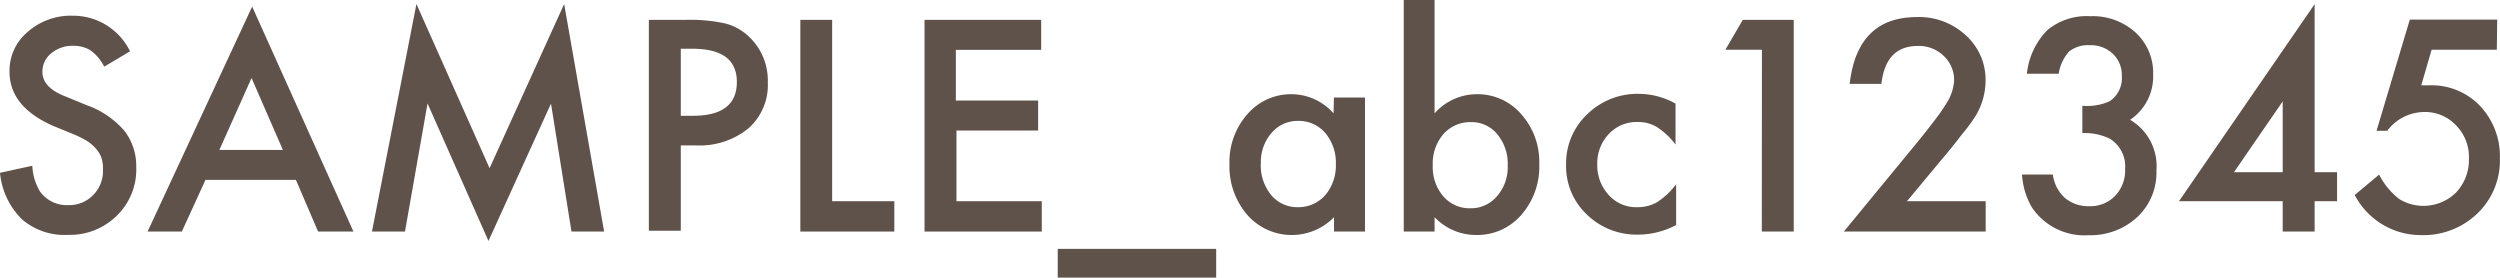 <svg xmlns="http://www.w3.org/2000/svg" viewBox="0 0 205.13 22.78"><defs><style>.cls-1{fill:#5e524b;}</style></defs><g id="レイヤー_2" data-name="レイヤー 2"><g id="index.html"><path class="cls-1" d="M10.67,4.21,8.55,5.47A3.68,3.68,0,0,0,7.41,4.12,2.64,2.64,0,0,0,6,3.76a2.66,2.66,0,0,0-1.8.62,1.9,1.9,0,0,0-.72,1.53c0,.84.63,1.52,1.88,2l1.73.71a7.37,7.37,0,0,1,3.09,2.08,4.72,4.72,0,0,1,1,3,5.28,5.28,0,0,1-1.6,4,5.46,5.46,0,0,1-4,1.57A5.33,5.33,0,0,1,1.81,18,6.15,6.15,0,0,1,0,14.18l2.65-.58a4.49,4.49,0,0,0,.63,2.11,2.71,2.71,0,0,0,2.36,1.12,2.73,2.73,0,0,0,2-.82,2.8,2.8,0,0,0,.81-2.07A3,3,0,0,0,8.34,13a2.2,2.2,0,0,0-.44-.77,3.43,3.43,0,0,0-.77-.67A8.23,8.23,0,0,0,6,11l-1.68-.69C2,9.28.78,7.82.78,5.88A4.14,4.14,0,0,1,2.27,2.62,5.35,5.35,0,0,1,6,1.29,5.19,5.19,0,0,1,10.67,4.21Z"/><path class="cls-1" d="M24.28,14.76H16.86L14.92,19H12.11L20.69.54,29,19H26.1ZM23.21,12.3,20.64,6.4,18,12.3Z"/><path class="cls-1" d="M30.52,19,34.17.33l6,13.47L46.29.33,49.57,19H46.89L45.21,8.5,40.08,19.77l-5-11.28L33.23,19Z"/><path class="cls-1" d="M55.86,11.93v7H53.24V1.63h3a13.51,13.51,0,0,1,3.29.3,4.43,4.43,0,0,1,2,1.15A4.94,4.94,0,0,1,63,6.76a4.74,4.74,0,0,1-1.59,3.77,6.33,6.33,0,0,1-4.31,1.4Zm0-2.43h1q3.6,0,3.6-2.77T56.72,4h-.86Z"/><path class="cls-1" d="M68.28,1.63V16.51h5.1V19H65.67V1.63Z"/><path class="cls-1" d="M85.43,4.09h-7V8.25h6.75v2.46H78.48v5.8h7V19H75.86V1.63h9.57Z"/><path class="cls-1" d="M86.79,20.42h13v2.36h-13Z"/><path class="cls-1" d="M109.45,8H112V19h-2.54V17.82a4.85,4.85,0,0,1-7.11-.18,6.09,6.09,0,0,1-1.47-4.17,5.91,5.91,0,0,1,1.47-4.1A4.72,4.72,0,0,1,106,7.73a4.63,4.63,0,0,1,3.42,1.57Zm-6,5.44A3.83,3.83,0,0,0,104.3,16a2.77,2.77,0,0,0,2.18,1,2.93,2.93,0,0,0,2.27-1,3.77,3.77,0,0,0,.86-2.54,3.79,3.79,0,0,0-.86-2.54,2.87,2.87,0,0,0-2.25-1,2.81,2.81,0,0,0-2.18,1A3.64,3.64,0,0,0,103.46,13.47Z"/><path class="cls-1" d="M117.71,0V9.3a4.64,4.64,0,0,1,3.43-1.57,4.73,4.73,0,0,1,3.69,1.65,5.88,5.88,0,0,1,1.47,4.09,6,6,0,0,1-1.48,4.17,4.77,4.77,0,0,1-3.72,1.64,4.68,4.68,0,0,1-3.39-1.46V19h-2.53V0Zm6,13.58a3.77,3.77,0,0,0-.85-2.56,2.71,2.71,0,0,0-2.17-1,2.93,2.93,0,0,0-2.27,1,3.69,3.69,0,0,0-.86,2.52,3.69,3.69,0,0,0,.85,2.55,2.85,2.85,0,0,0,2.25,1,2.79,2.79,0,0,0,2.18-1A3.6,3.6,0,0,0,123.71,13.58Z"/><path class="cls-1" d="M137.48,8.5v3.36a6,6,0,0,0-1.55-1.45,3,3,0,0,0-1.58-.4A3.11,3.11,0,0,0,132,11a3.48,3.48,0,0,0-.94,2.5A3.57,3.57,0,0,0,132,16a3,3,0,0,0,2.34,1,3.23,3.23,0,0,0,1.61-.4,6.21,6.21,0,0,0,1.58-1.48v3.34a6.62,6.62,0,0,1-3.07.79,5.86,5.86,0,0,1-4.25-1.64,5.46,5.46,0,0,1-1.71-4.1,5.55,5.55,0,0,1,1.73-4.13,5.88,5.88,0,0,1,4.25-1.68A6.25,6.25,0,0,1,137.48,8.5Z"/><path class="cls-1" d="M144.57,4.08h-3L143,1.63h4.18V19h-2.62Z"/><path class="cls-1" d="M156.47,16.51h6.46V19H151.29l6-7.29c.6-.73,1.09-1.36,1.49-1.89a14.46,14.46,0,0,0,.92-1.33,3.85,3.85,0,0,0,.64-1.9,2.72,2.72,0,0,0-.85-2,2.94,2.94,0,0,0-2.12-.82c-1.75,0-2.75,1-3,3.11h-2.6c.42-3.66,2.26-5.48,5.53-5.48a5.61,5.61,0,0,1,4,1.5,4.89,4.89,0,0,1,1.62,3.73,5.66,5.66,0,0,1-.75,2.77A13.14,13.14,0,0,1,161,11c-.49.65-1.11,1.42-1.86,2.3Z"/><path class="cls-1" d="M170.86,10.92V8.68a4.56,4.56,0,0,0,2.24-.37,2.29,2.29,0,0,0,1-2.09,2.4,2.4,0,0,0-.74-1.81,2.62,2.62,0,0,0-1.9-.7,2.48,2.48,0,0,0-1.69.52,3.55,3.55,0,0,0-.85,1.82h-2.61A6,6,0,0,1,168,2.46a5.07,5.07,0,0,1,3.51-1.13,5.21,5.21,0,0,1,3.72,1.34,4.49,4.49,0,0,1,1.44,3.45,4.28,4.28,0,0,1-1.89,3.71A4.41,4.41,0,0,1,176.94,14a5,5,0,0,1-1.58,3.82,5.66,5.66,0,0,1-4,1.48,5.19,5.19,0,0,1-4.65-2.3,6.11,6.11,0,0,1-.8-2.68h2.53a3.12,3.12,0,0,0,1,1.93,3,3,0,0,0,2,.67,2.82,2.82,0,0,0,2.1-.84,3,3,0,0,0,.83-2.19,2.68,2.68,0,0,0-1.24-2.5A4.7,4.7,0,0,0,170.86,10.92Z"/><path class="cls-1" d="M189.92,14.13h1.84v2.38h-1.84V19H187.3V16.51h-8.51L189.92.34Zm-2.62,0V8.32l-4,5.81Z"/><path class="cls-1" d="M204.87,4.08h-5.35L198.67,7l.36,0h.32a5.49,5.49,0,0,1,4.15,1.7A6,6,0,0,1,205.12,13a6,6,0,0,1-1.84,4.51,6.37,6.37,0,0,1-4.64,1.78A6.11,6.11,0,0,1,193.21,16l2-1.67a6.07,6.07,0,0,0,1.65,2,3.81,3.81,0,0,0,4.67-.54A3.89,3.89,0,0,0,202.58,13a3.69,3.69,0,0,0-1.06-2.72,3.5,3.5,0,0,0-2.64-1.09,3.83,3.83,0,0,0-3,1.54H195l2.73-9.12h7.17Z"/></g></g></svg>